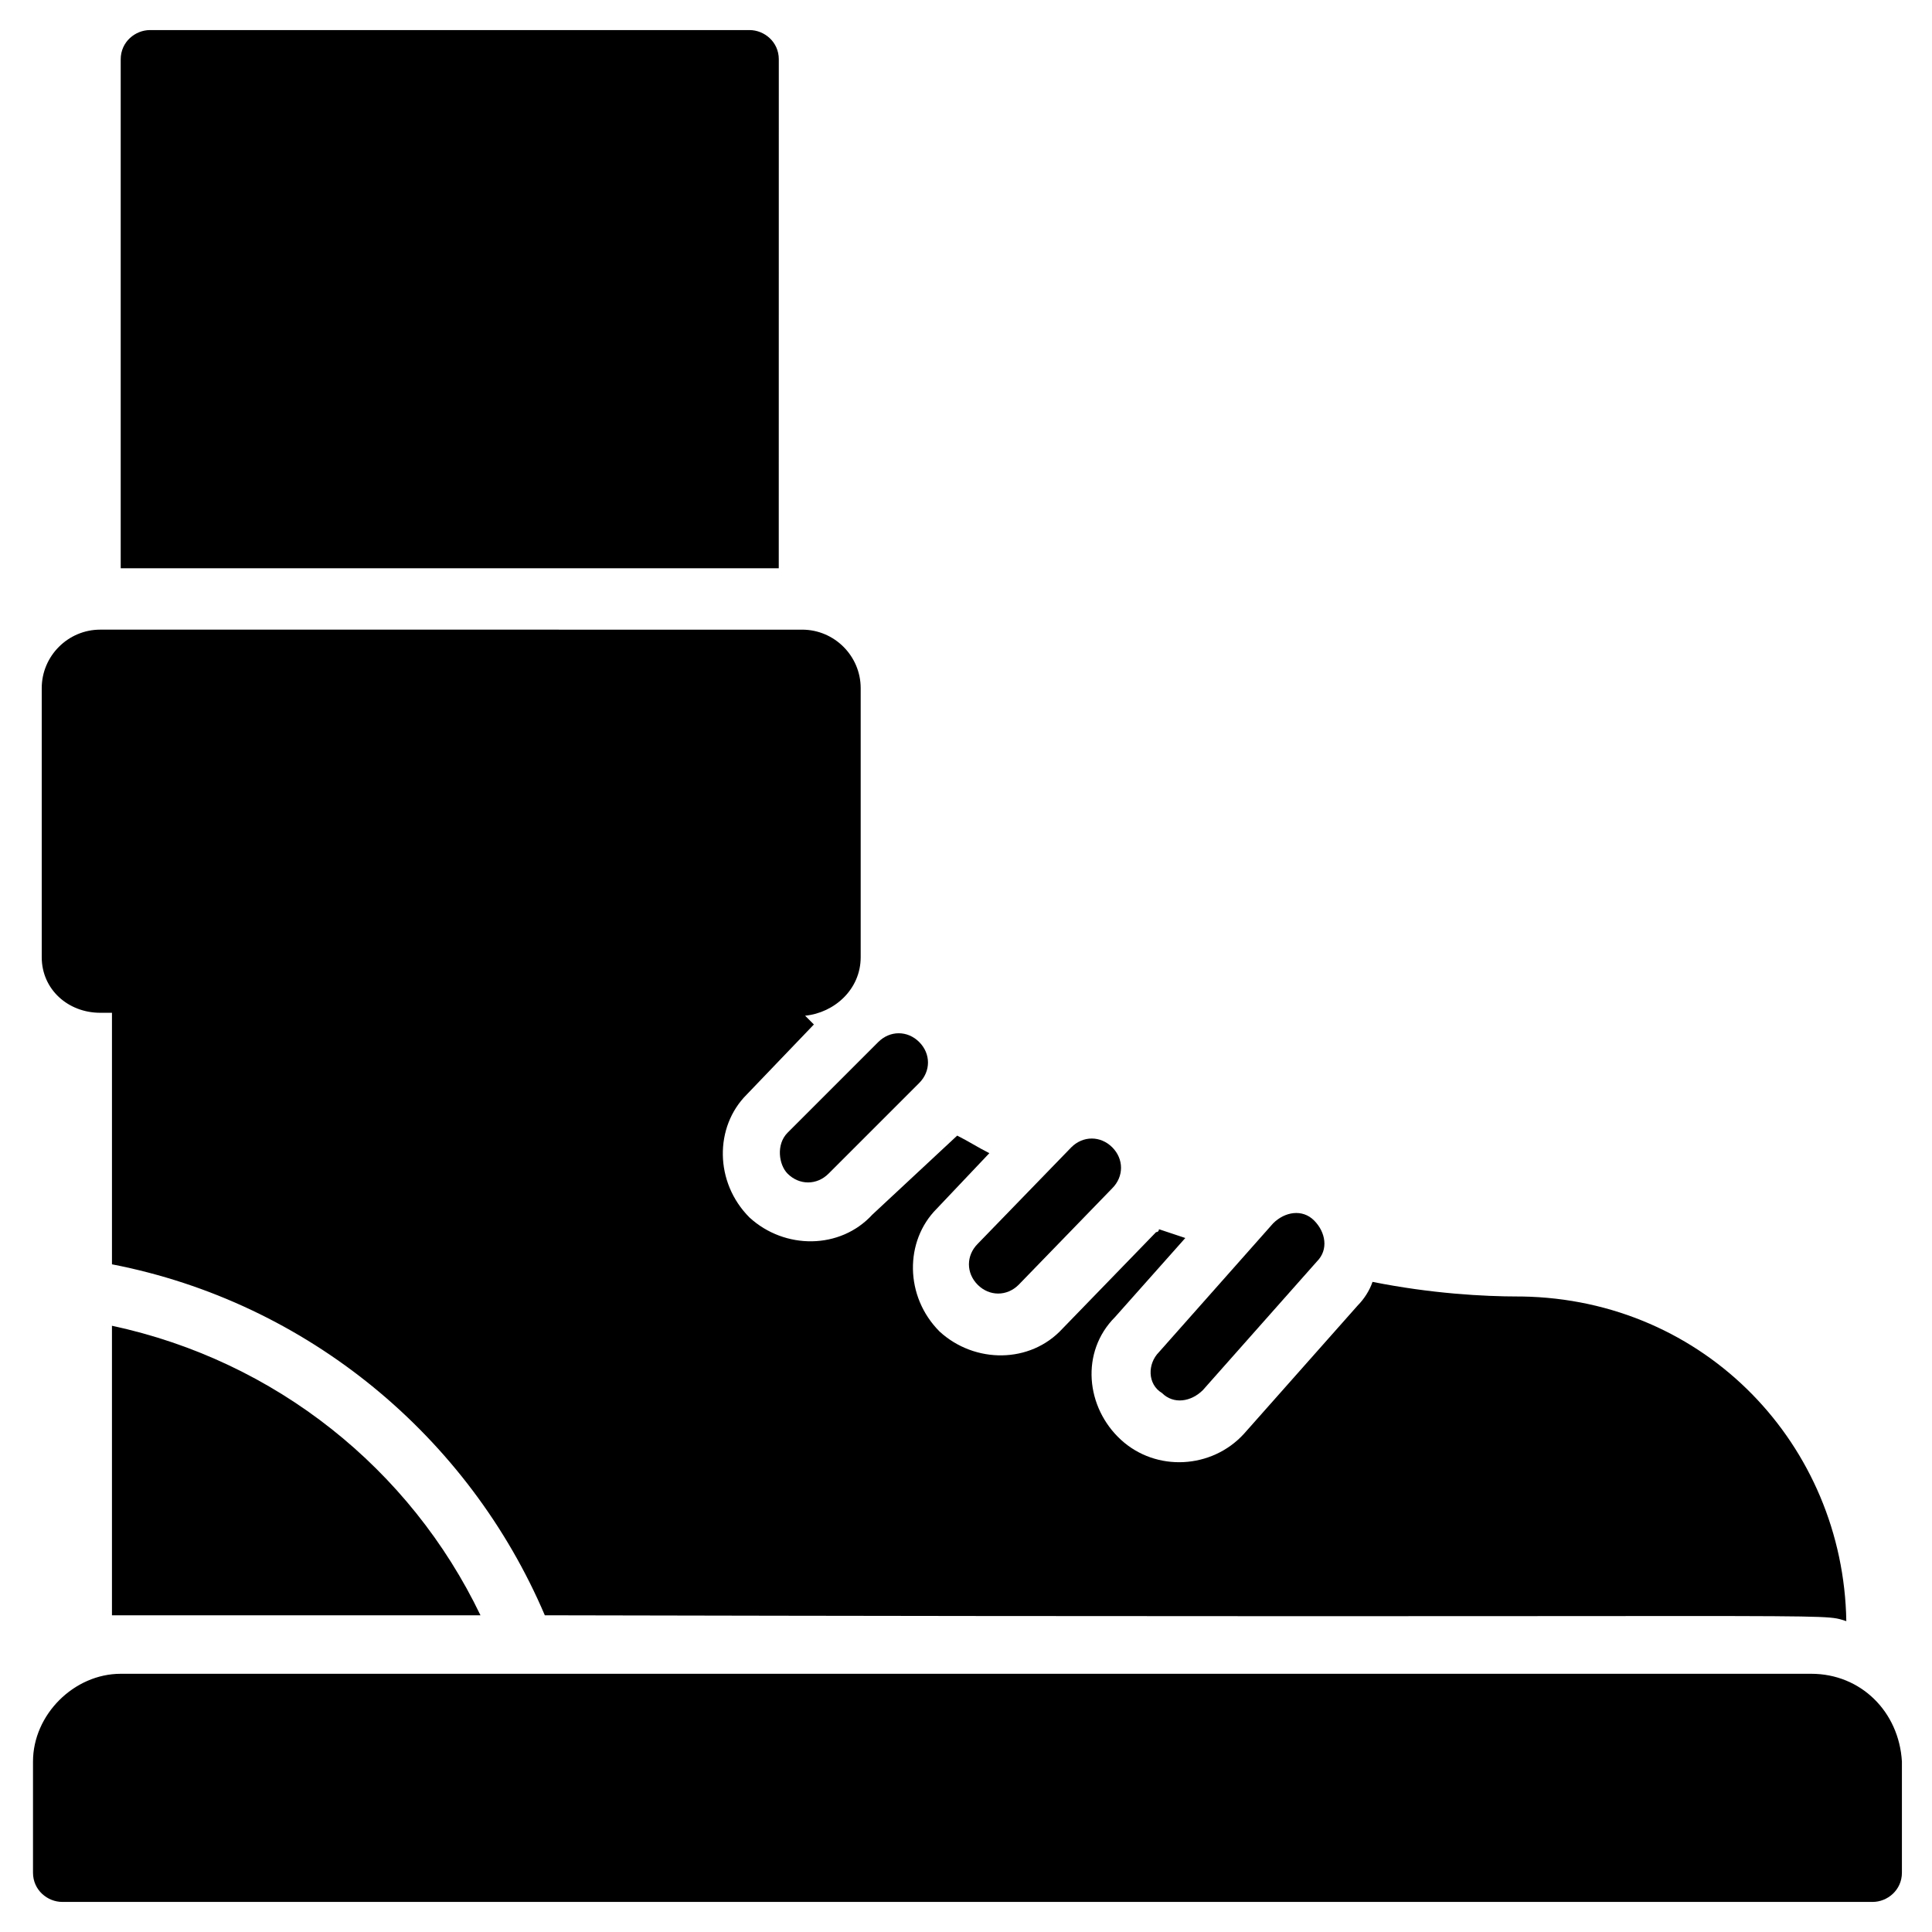 <?xml version="1.0" encoding="UTF-8"?>
<!-- Uploaded to: SVG Repo, www.svgrepo.com, Generator: SVG Repo Mixer Tools -->
<svg fill="#000000" width="800px" height="800px" version="1.1" viewBox="144 144 512 512" xmlns="http://www.w3.org/2000/svg">
 <g>
  <path d="m352.72 455.03c3.102 3.102 7.75 3.102 10.852 0l24.027-24.027c3.102-3.102 3.102-7.75 0-10.852-3.102-3.102-7.75-3.102-10.852 0l-24.027 24.027c-3.102 3.098-2.324 8.523 0 10.852z"/>
  <path d="m403.1 484.48c3.102 3.102 7.75 3.102 10.852 0l24.805-25.578c3.102-3.102 3.102-7.75 0-10.852-3.102-3.102-7.75-3.102-10.852 0l-24.805 25.578c-3.098 3.102-3.098 7.75 0 10.852z"/>
  <path d="m451.93 513.16c3.102 3.102 7.75 2.324 10.852-0.773l30.23-34.105c3.102-3.102 2.324-7.75-0.773-10.852-3.102-3.102-7.75-2.324-10.852 0.773l-30.23 34.105c-3.102 3.102-3.102 8.527 0.773 10.852z"/>
  <path d="m624 587.57h-448c-12.402 0-23.254 10.852-23.254 23.254v29.453c0 4.652 3.875 7.75 7.75 7.75h479.78c3.875 0 7.75-3.102 7.75-7.75v-29.453c-0.77-13.176-10.848-23.254-24.023-23.254z"/>
  <path d="m173.67 495.34v76.734h1.551 96.113c-18.605-38.758-54.258-67.434-97.664-76.734z"/>
  <path d="m170.57 412.4h3.102v66.656c51.93 10.078 94.562 45.73 114.71 93.012 354.22 0.773 337.16-0.773 344.91 1.551-0.773-46.504-37.203-85.262-86.035-86.035h-0.773c-9.301 0-23.254-0.773-38.754-3.875-0.773 2.324-2.324 4.652-3.875 6.199l-30.23 34.105c-8.527 9.301-23.254 10.078-32.555 1.551s-10.852-23.254-1.551-32.555l18.602-20.926c-2.324-0.773-4.652-1.551-6.977-2.324 0 0 0 0.773-0.773 0.773l-24.805 25.578c-8.527 9.301-23.254 9.301-32.555 0.773-9.301-9.301-9.301-24.027-0.773-32.555l13.953-14.727c-3.102-1.551-5.426-3.102-8.527-4.652l-22.477 20.934c-8.527 9.301-23.254 9.301-32.555 0.773-9.301-9.301-9.301-24.027-0.773-32.555l17.828-18.602c-0.773-0.773-1.551-1.551-2.324-2.324 7.75-0.773 14.727-6.977 14.727-15.5v-71.309c0-8.527-6.977-15.5-15.5-15.5l-186.03-0.004c-8.527 0-15.5 6.977-15.5 15.5v71.309c0 8.527 6.977 14.727 15.5 14.727z"/>
  <path d="m350.39 159.72c0-4.652-3.875-7.75-7.75-7.75h-158.9c-3.875 0-7.75 3.102-7.75 7.75v134.87h174.39z"/>
 </g>
</svg>